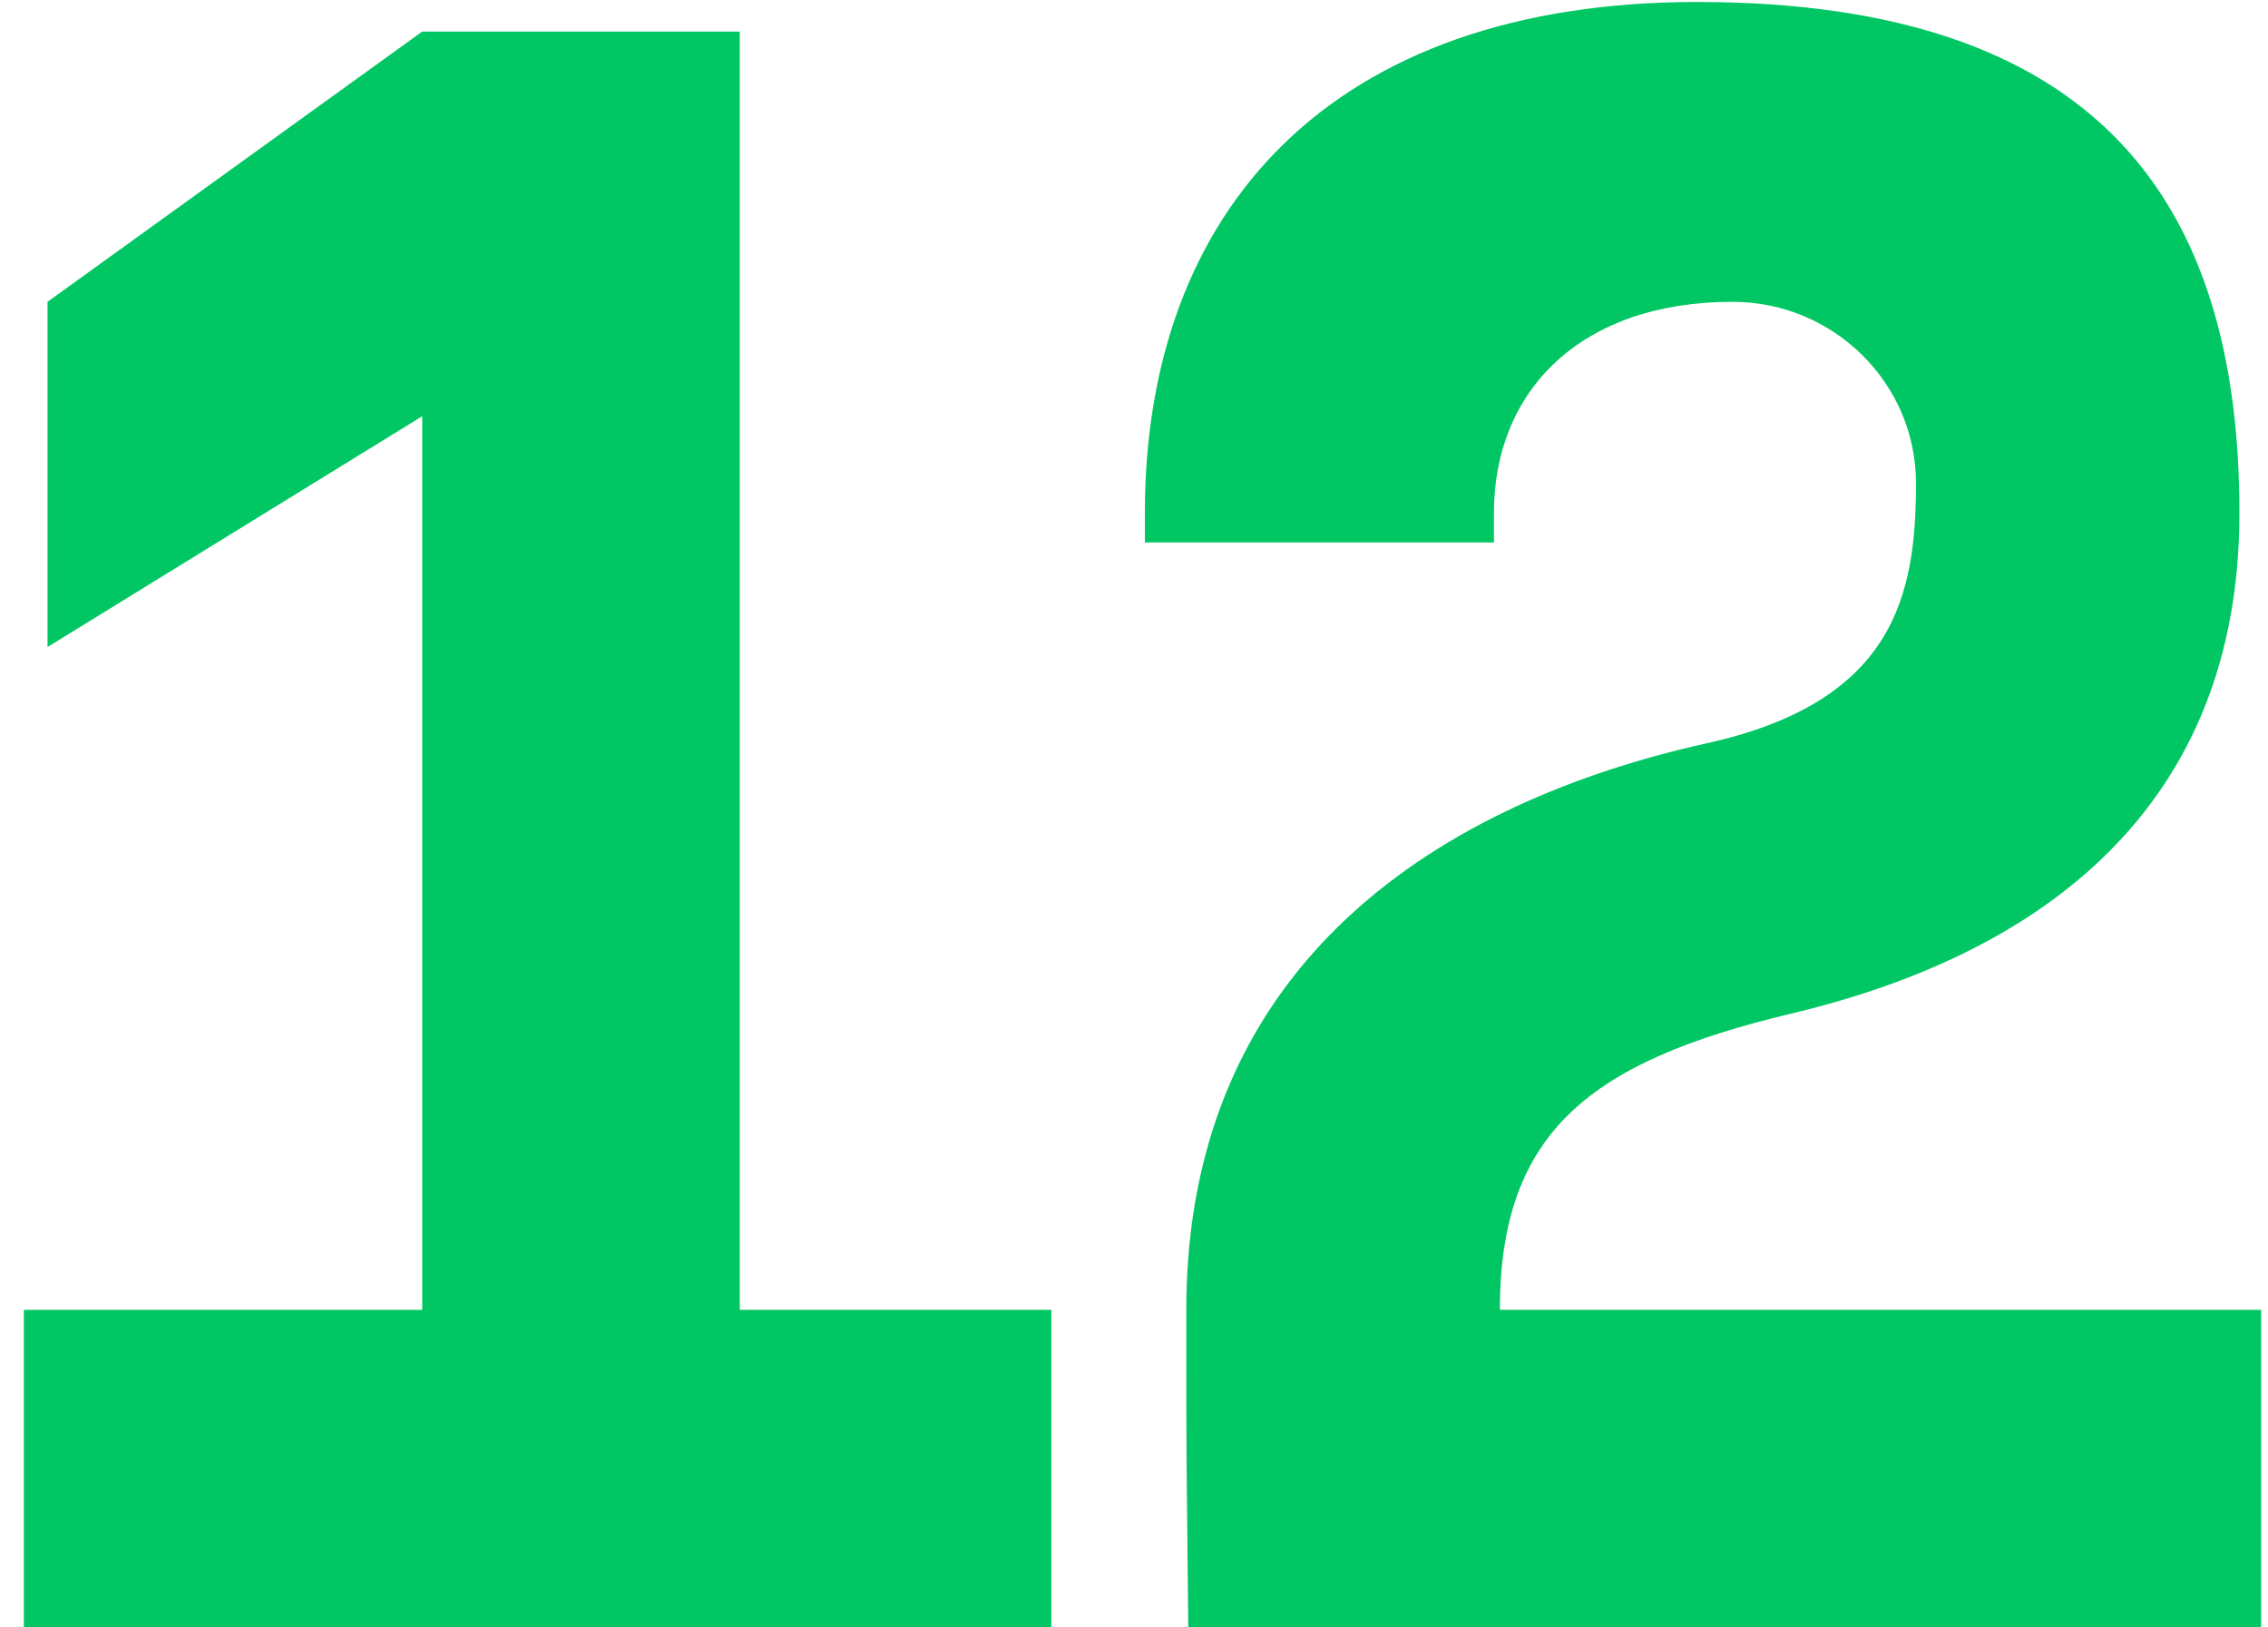 <?xml version="1.0" encoding="UTF-8"?> <svg xmlns="http://www.w3.org/2000/svg" width="92" height="66" viewBox="0 0 92 66" fill="none"> <path d="M30.008 53.12H42.648V66H0.968V53.12H17.128V16.88L1.928 26.24V12.24L17.128 1.28H30.008V53.12ZM72.601 41.12C64.601 43.04 60.841 45.84 60.841 53.12H91.721V66H48.201C48.121 57.44 48.121 60.48 48.121 53.12C48.121 38.8 58.761 32.48 69.161 30.16C76.841 28.48 77.721 24.16 77.721 19.6C77.721 15.52 74.361 12.24 70.281 12.24C64.121 12.24 60.601 15.84 60.601 20.8V22H46.441V20.8C46.441 8.56 53.961 0.08 68.841 0.08C85.081 0.08 90.841 8.16 90.841 20.8C90.841 32.8 82.761 38.72 72.601 41.12Z" fill="#00C763"></path> </svg> 